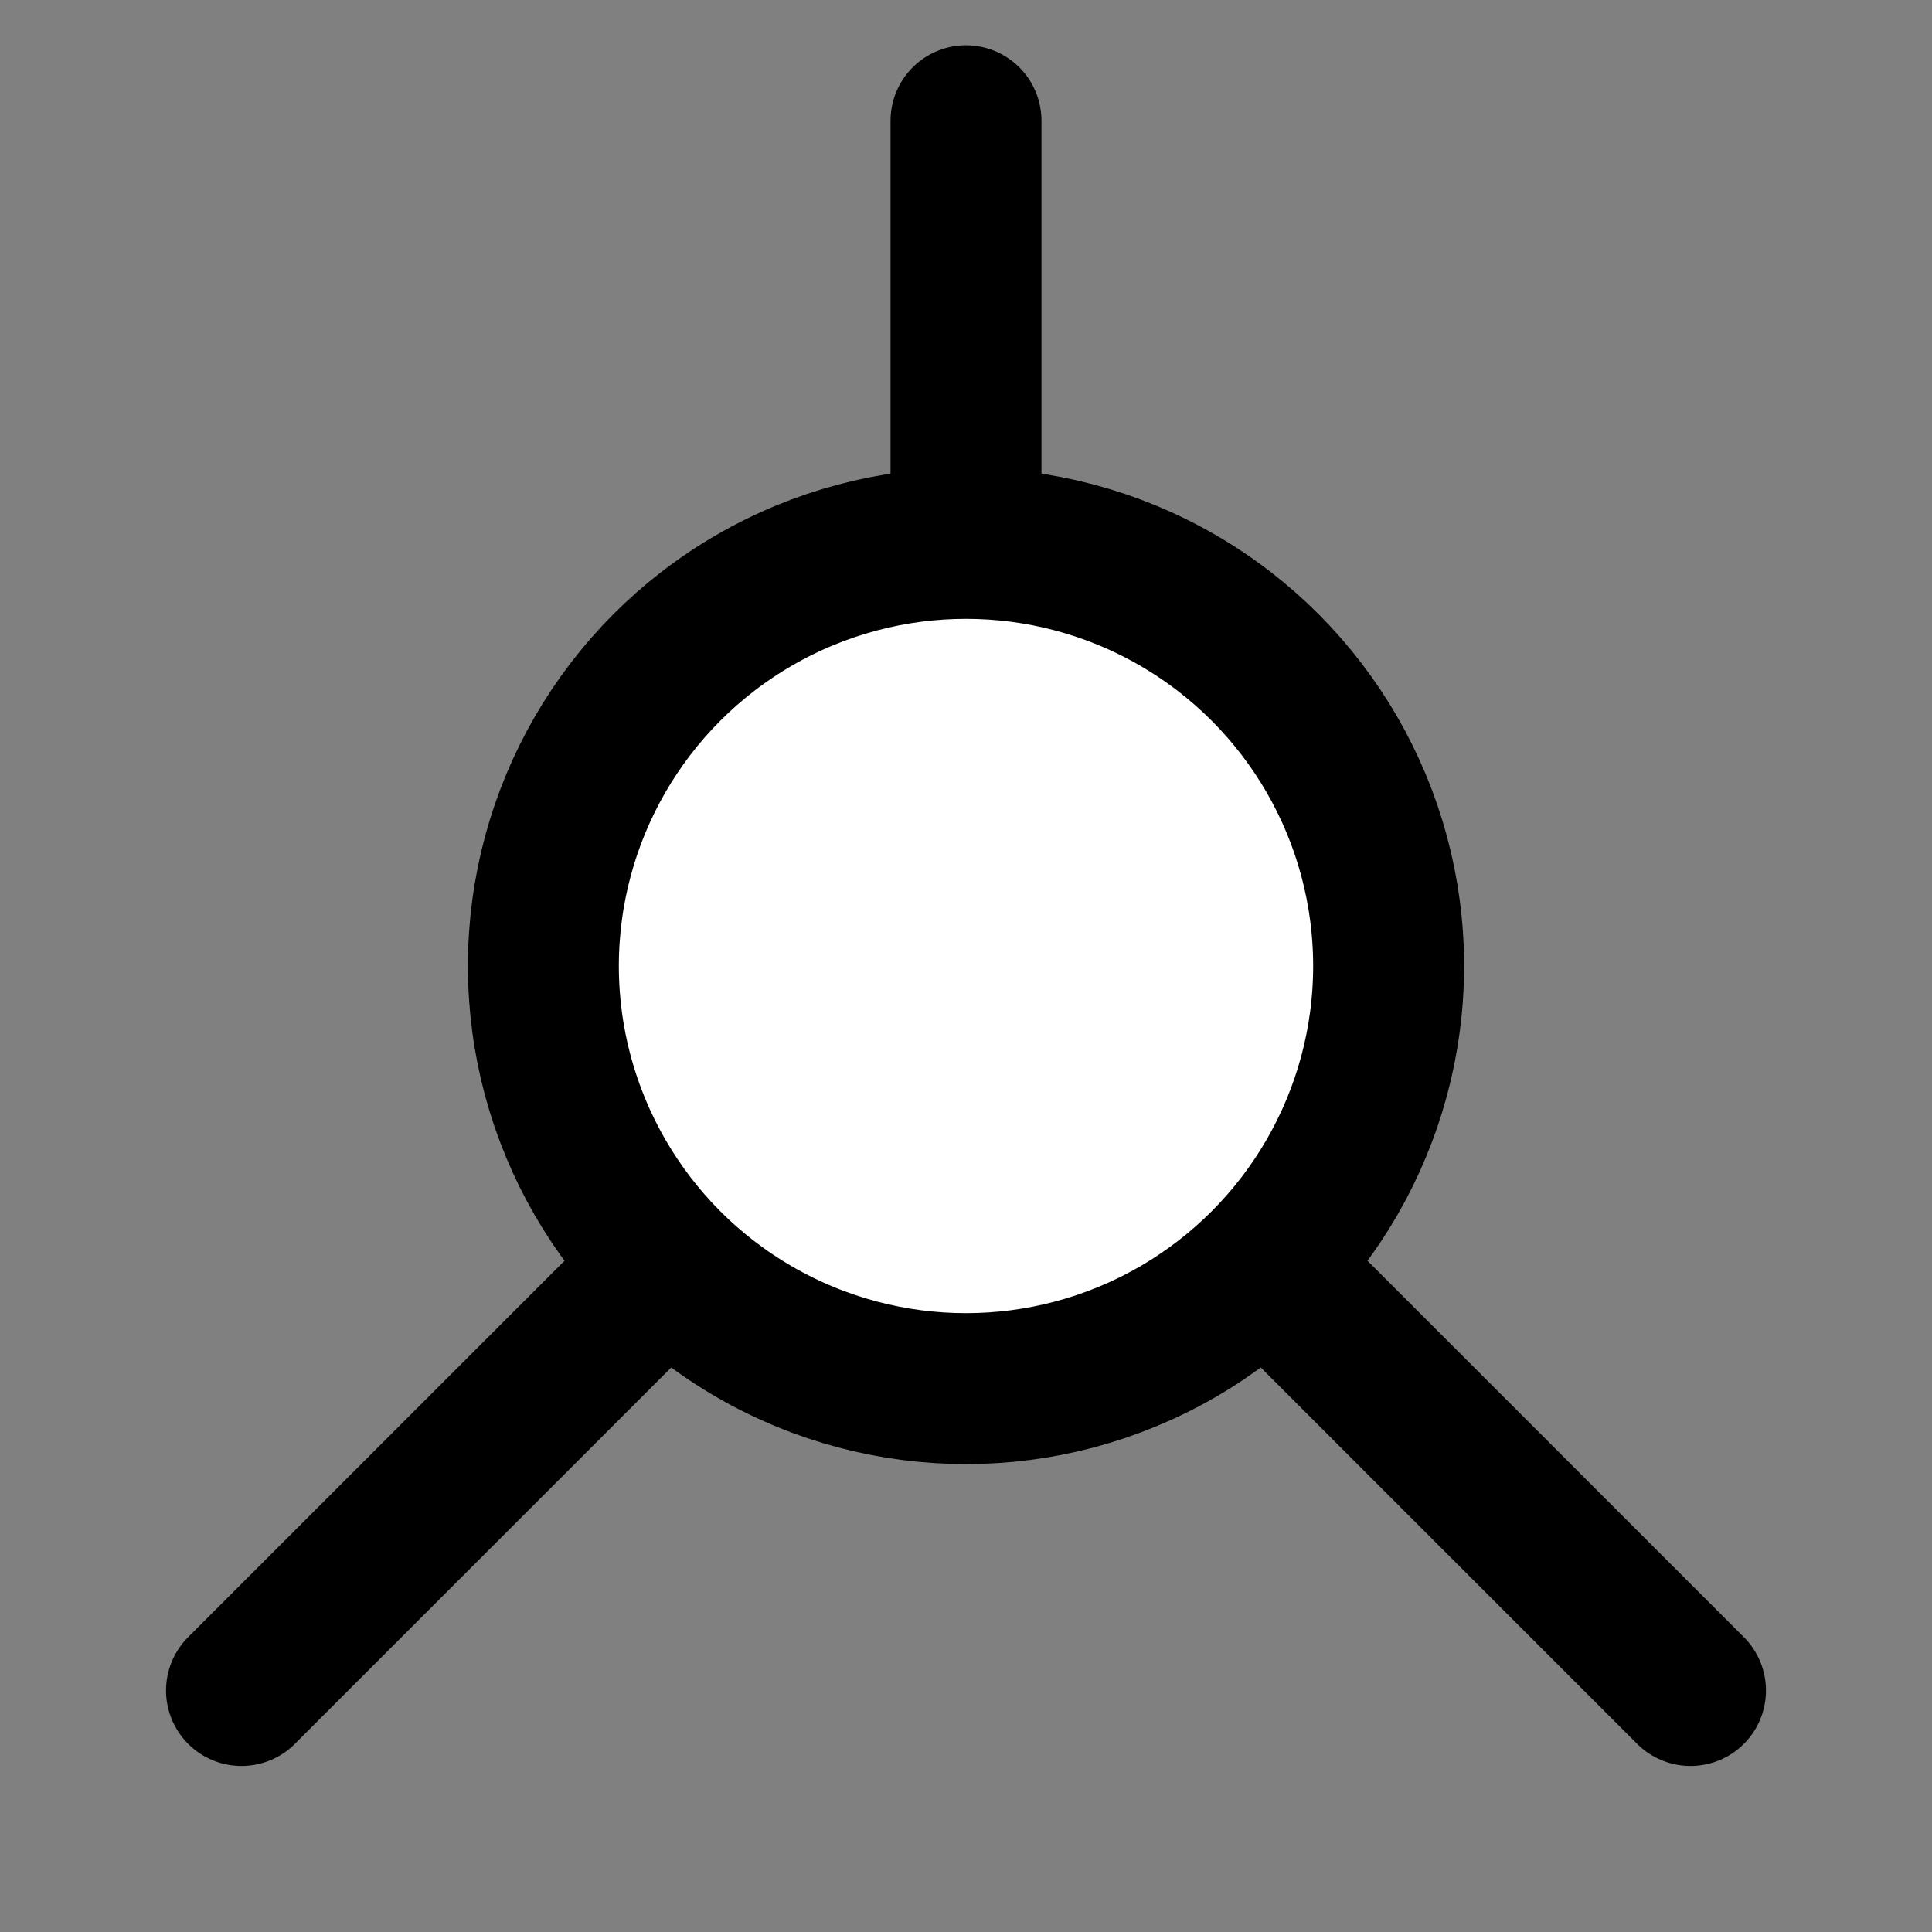 <svg width="64" height="64" viewBox="0 0 64 64" xmlns="http://www.w3.org/2000/svg">
    <rect x="0" y="0" width="64" height="64" fill="#808080" stroke="none"/>
    <!-- Legs -->
    <line x1="32" y1="32" x2="32" y2="4" stroke="black" stroke-width="5" stroke-linecap="round"/>
    <line x1="32" y1="32" x2="56" y2="56" stroke="black" stroke-width="5" stroke-linecap="round"/>
    <line x1="32" y1="32" x2="8" y2="56" stroke="black" stroke-width="5" stroke-linecap="round"/>
    
    <!-- Tensor Node -->
    <circle cx="32" cy="32" r="14" stroke="black" stroke-width="5" fill="white"/>
</svg>
